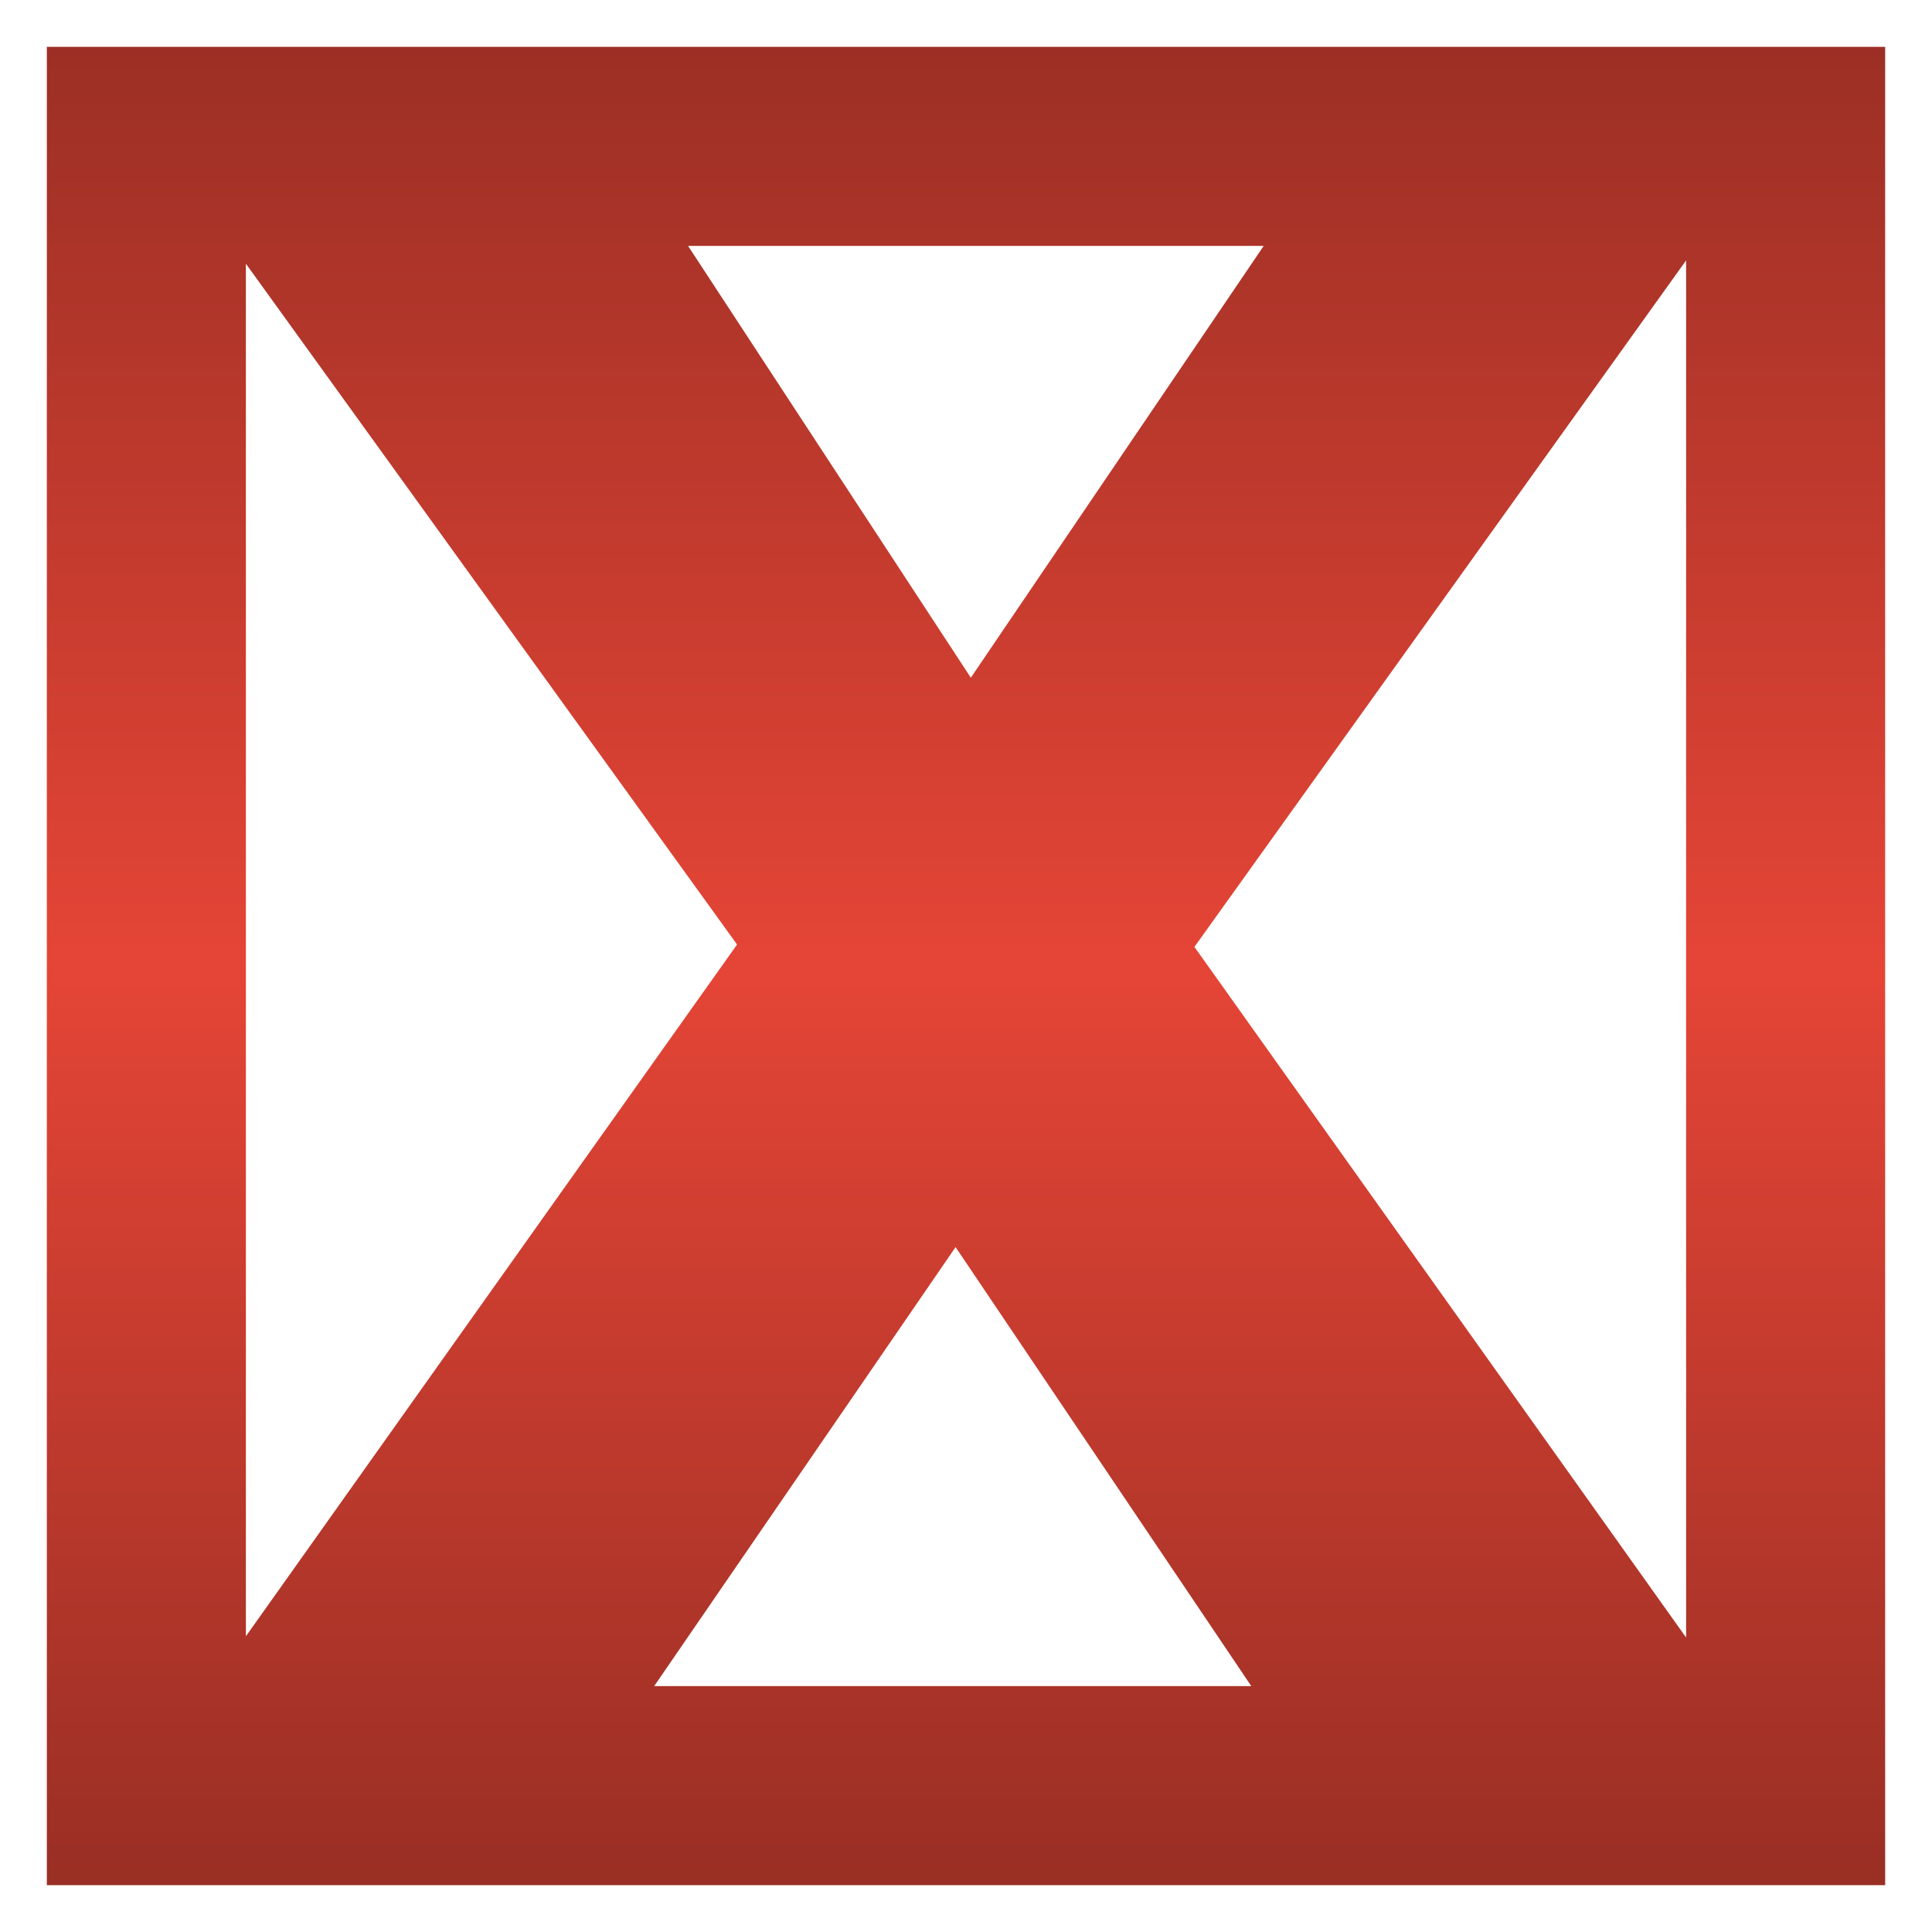 <svg xmlns="http://www.w3.org/2000/svg" xmlns:xlink="http://www.w3.org/1999/xlink" width="165" height="165" viewBox="0 0 165 165">
  <defs>
    <linearGradient id="linear-gradient" x1="0.5" y1="-0.291" x2="0.5" y2="1.263" gradientUnits="objectBoundingBox">
      <stop offset="0" stop-color="#73231b"/>
      <stop offset="0.509" stop-color="#e54536"/>
      <stop offset="1" stop-color="#73231b"/>
    </linearGradient>
    <filter id="Union_1" x="-5" y="-5" width="175.001" height="175" filterUnits="userSpaceOnUse">
      <feOffset input="SourceAlpha"/>
      <feGaussianBlur stdDeviation="3" result="blur"/>
      <feFlood flood-opacity="0.161"/>
      <feComposite operator="in" in2="blur"/>
      <feComposite in="SourceGraphic"/>
    </filter>
    <clipPath id="clip-x">
      <rect width="165" height="165"/>
    </clipPath>
  </defs>
  <g id="x" clip-path="url(#clip-x)">
    <g transform="matrix(1, 0, 0, 1, 0, 0)" filter="url(#Union_1)">
      <path id="Union_1-2" data-name="Union 1" d="M2,63V-94H159V63ZM104.864,46,79.61,8.507,53.87,46Zm-4.856-63.131L142,41.852V-75.762ZM19,41.744,60.948-17.334,19-75.477ZM80.912-40.122,105.925-77H56.762Z" transform="translate(2 98)" fill="url(#linear-gradient)"/>
    </g>
  </g>
</svg>
